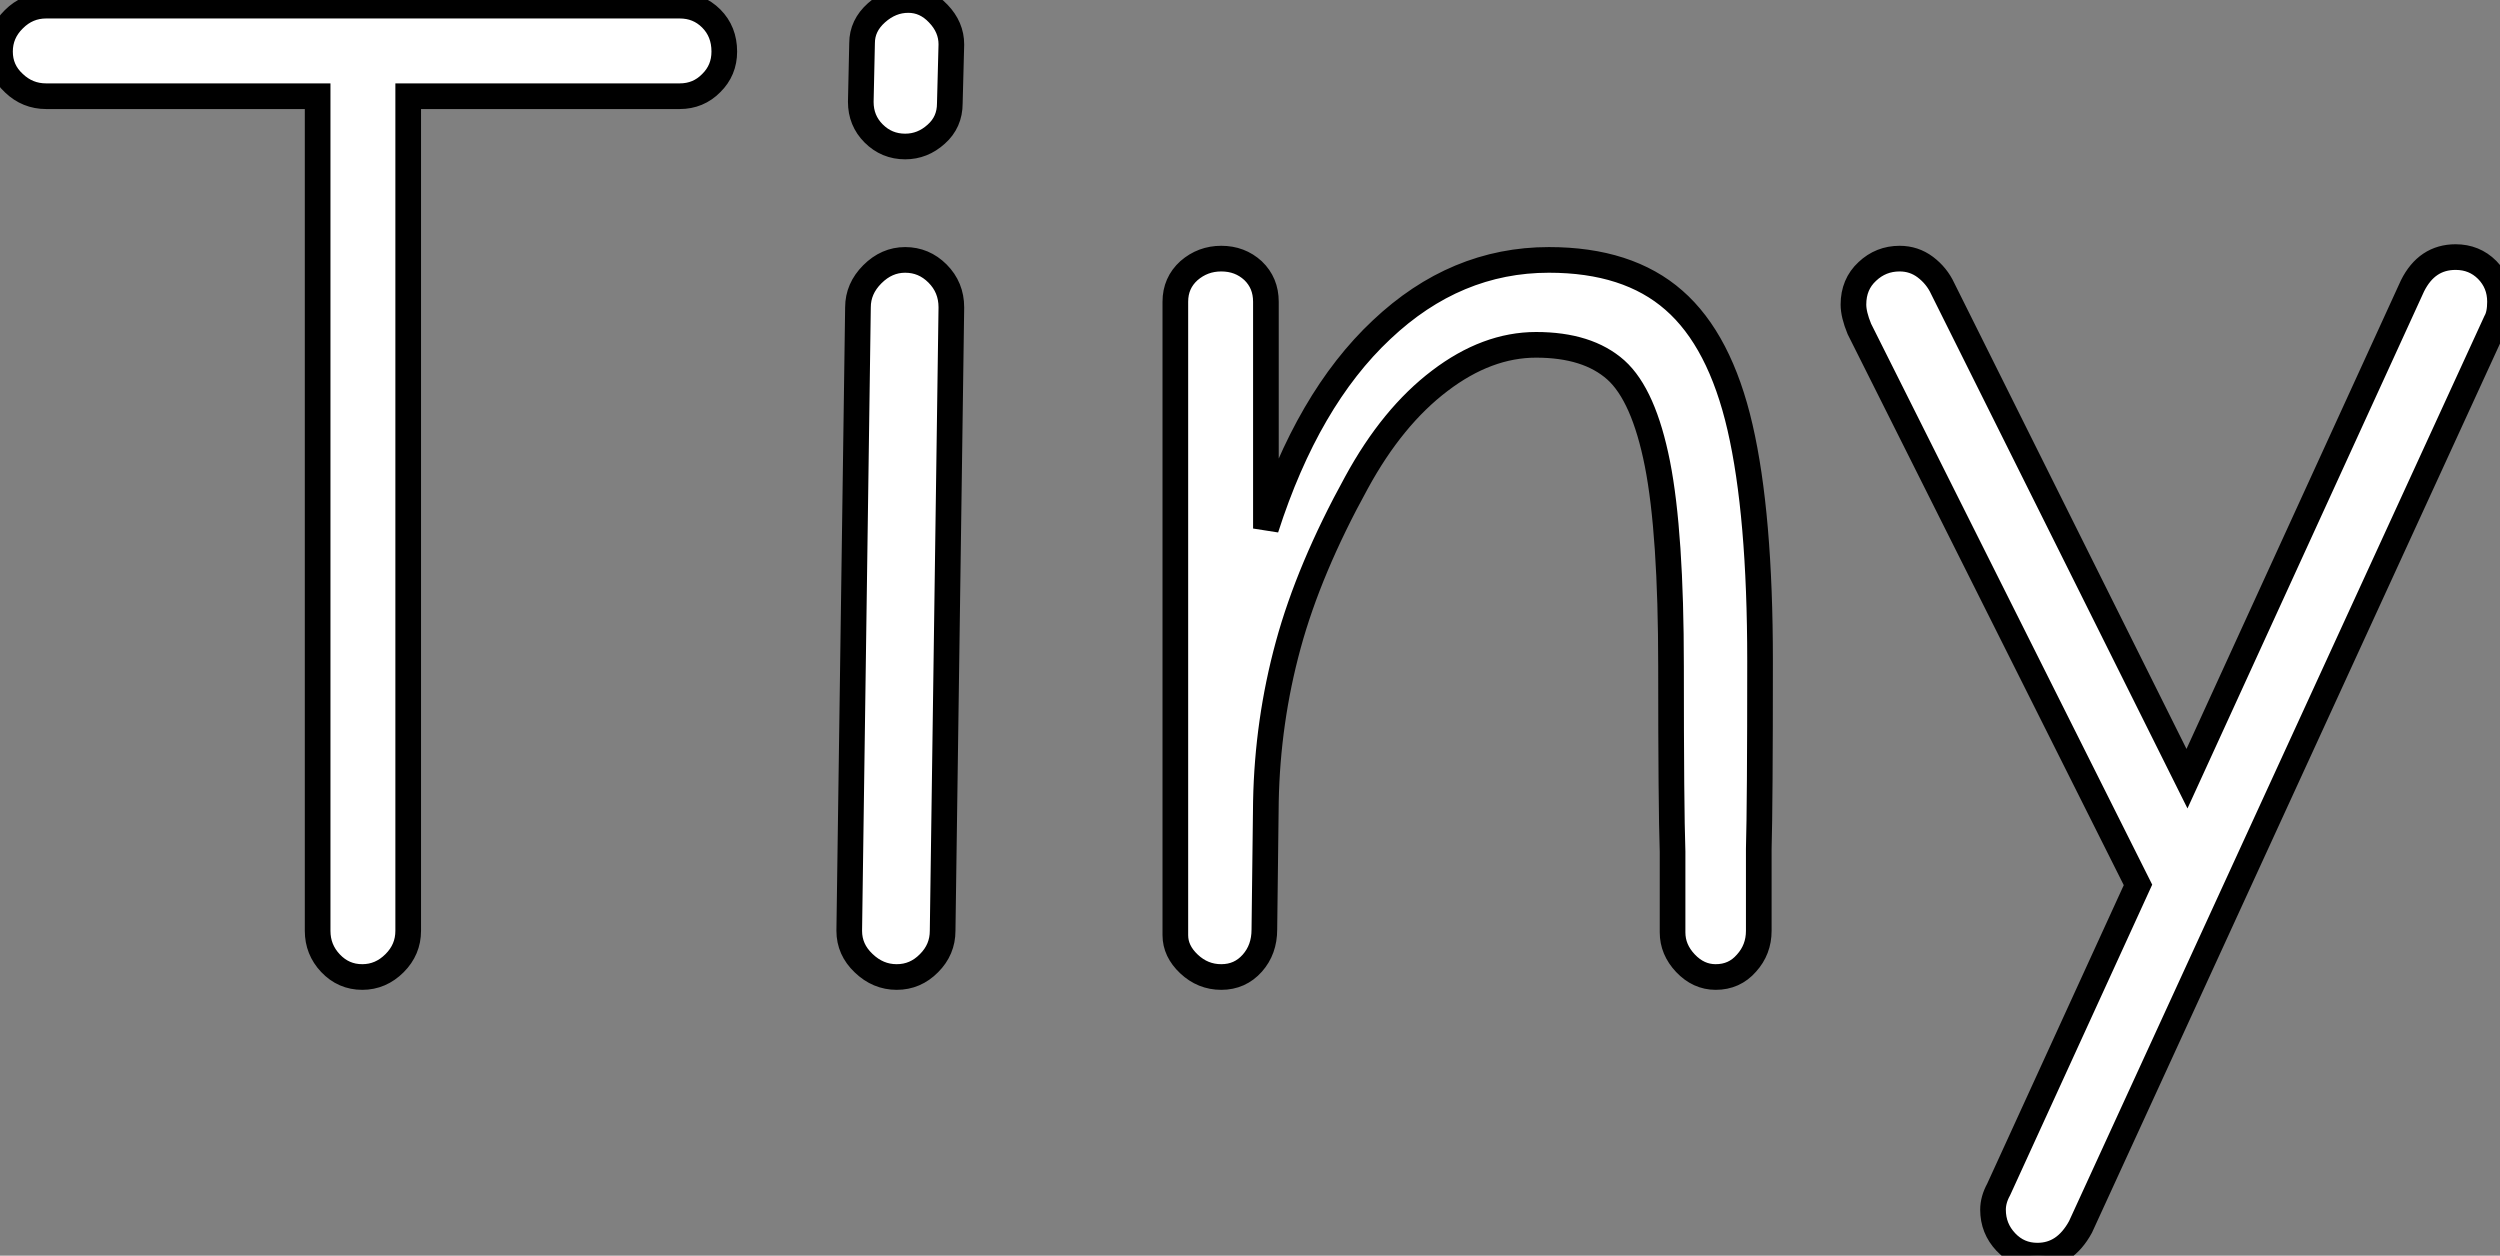 <?xml version="1.0" standalone="no"?>
<svg xmlns="http://www.w3.org/2000/svg" viewBox="0.5 -37.74 97.44 48.94"><rect x="0.5" y="-37.74" width="97.44" height="48.94" fill="#808080" stroke="none"/><path d="M14.62 0.34Q13.89 0.34 13.38-0.20Q12.88-0.73 12.88-1.46L12.88-1.46L12.88-33.99L2.30-33.99Q1.57-33.99 1.04-34.50Q0.50-35 0.50-35.73L0.50-35.73Q0.50-36.46 1.04-36.99Q1.57-37.52 2.30-37.52L2.30-37.52L26.99-37.52Q27.72-37.52 28.22-37.02Q28.73-36.51 28.73-35.73L28.73-35.73Q28.73-35 28.22-34.50Q27.72-33.99 26.99-33.99L26.99-33.99L16.41-33.99L16.41-1.46Q16.41-0.73 15.88-0.20Q15.34 0.34 14.62 0.34L14.62 0.34ZM35.78-32.03Q35.06-32.03 34.55-32.54Q34.05-33.04 34.05-33.77L34.05-33.77L34.10-36.06Q34.10-36.74 34.66-37.24Q35.22-37.74 35.90-37.74L35.90-37.74Q36.57-37.74 37.07-37.21Q37.58-36.68 37.58-36.01L37.58-36.01L37.52-33.71Q37.52-32.98 36.99-32.51Q36.46-32.03 35.78-32.03L35.78-32.03ZM35.45 0.34Q34.72 0.34 34.16-0.20Q33.60-0.73 33.60-1.46L33.60-1.46L33.94-25.76Q33.94-26.49 34.50-27.05Q35.06-27.61 35.78-27.61L35.78-27.61Q36.51-27.61 37.04-27.08Q37.58-26.54 37.58-25.76L37.58-25.76L37.24-1.46Q37.24-0.73 36.71-0.20Q36.18 0.34 35.45 0.34L35.45 0.34ZM48.10 0.34Q47.38 0.34 46.84-0.17Q46.31-0.67 46.31-1.29L46.31-1.29L46.31-25.98Q46.31-26.71 46.84-27.19Q47.38-27.66 48.10-27.66L48.10-27.66Q48.83-27.66 49.34-27.19Q49.84-26.71 49.84-25.98L49.84-25.98L49.84-17.14Q51.46-22.18 54.35-24.89Q57.23-27.61 60.87-27.61L60.87-27.61Q63.95-27.61 65.74-26.04Q67.54-24.47 68.32-21.08Q69.10-17.70 69.10-11.98L69.10-11.98Q69.10-6.38 69.05-4.65L69.05-4.65L69.05-1.46Q69.05-0.73 68.57-0.20Q68.10 0.34 67.37 0.34L67.37 0.34Q66.70 0.34 66.19-0.20Q65.69-0.73 65.69-1.40L65.69-1.40L65.69-4.54Q65.63-6.27 65.63-11.76L65.63-11.76Q65.63-16.97 65.10-19.66Q64.57-22.34 63.48-23.32Q62.38-24.30 60.37-24.30L60.37-24.30Q58.46-24.30 56.62-22.90Q54.77-21.50 53.37-18.93L53.37-18.93Q51.52-15.57 50.71-12.60Q49.90-9.63 49.84-6.50L49.84-6.50L49.78-1.51Q49.78-0.73 49.31-0.20Q48.83 0.34 48.10 0.34L48.10 0.34ZM79.91 11.20Q79.18 11.20 78.68 10.67Q78.18 10.14 78.18 9.41L78.18 9.41Q78.18 9.02 78.40 8.62L78.40 8.62L83.83-3.25L72.97-24.92Q72.74-25.48 72.74-25.87L72.74-25.87Q72.74-26.66 73.28-27.16Q73.81-27.66 74.54-27.66L74.54-27.66Q75.10-27.66 75.54-27.33Q75.99-26.99 76.22-26.49L76.22-26.49L85.74-7.39L94.53-26.60Q95.09-27.72 96.21-27.72L96.21-27.72Q96.94-27.72 97.44-27.22Q97.94-26.71 97.94-25.98L97.94-25.98Q97.94-25.48 97.78-25.20L97.78-25.20L81.59 10.08Q80.98 11.20 79.91 11.20L79.91 11.20Z" fill="white" stroke="black" transform="scale(1,1)"/></svg>